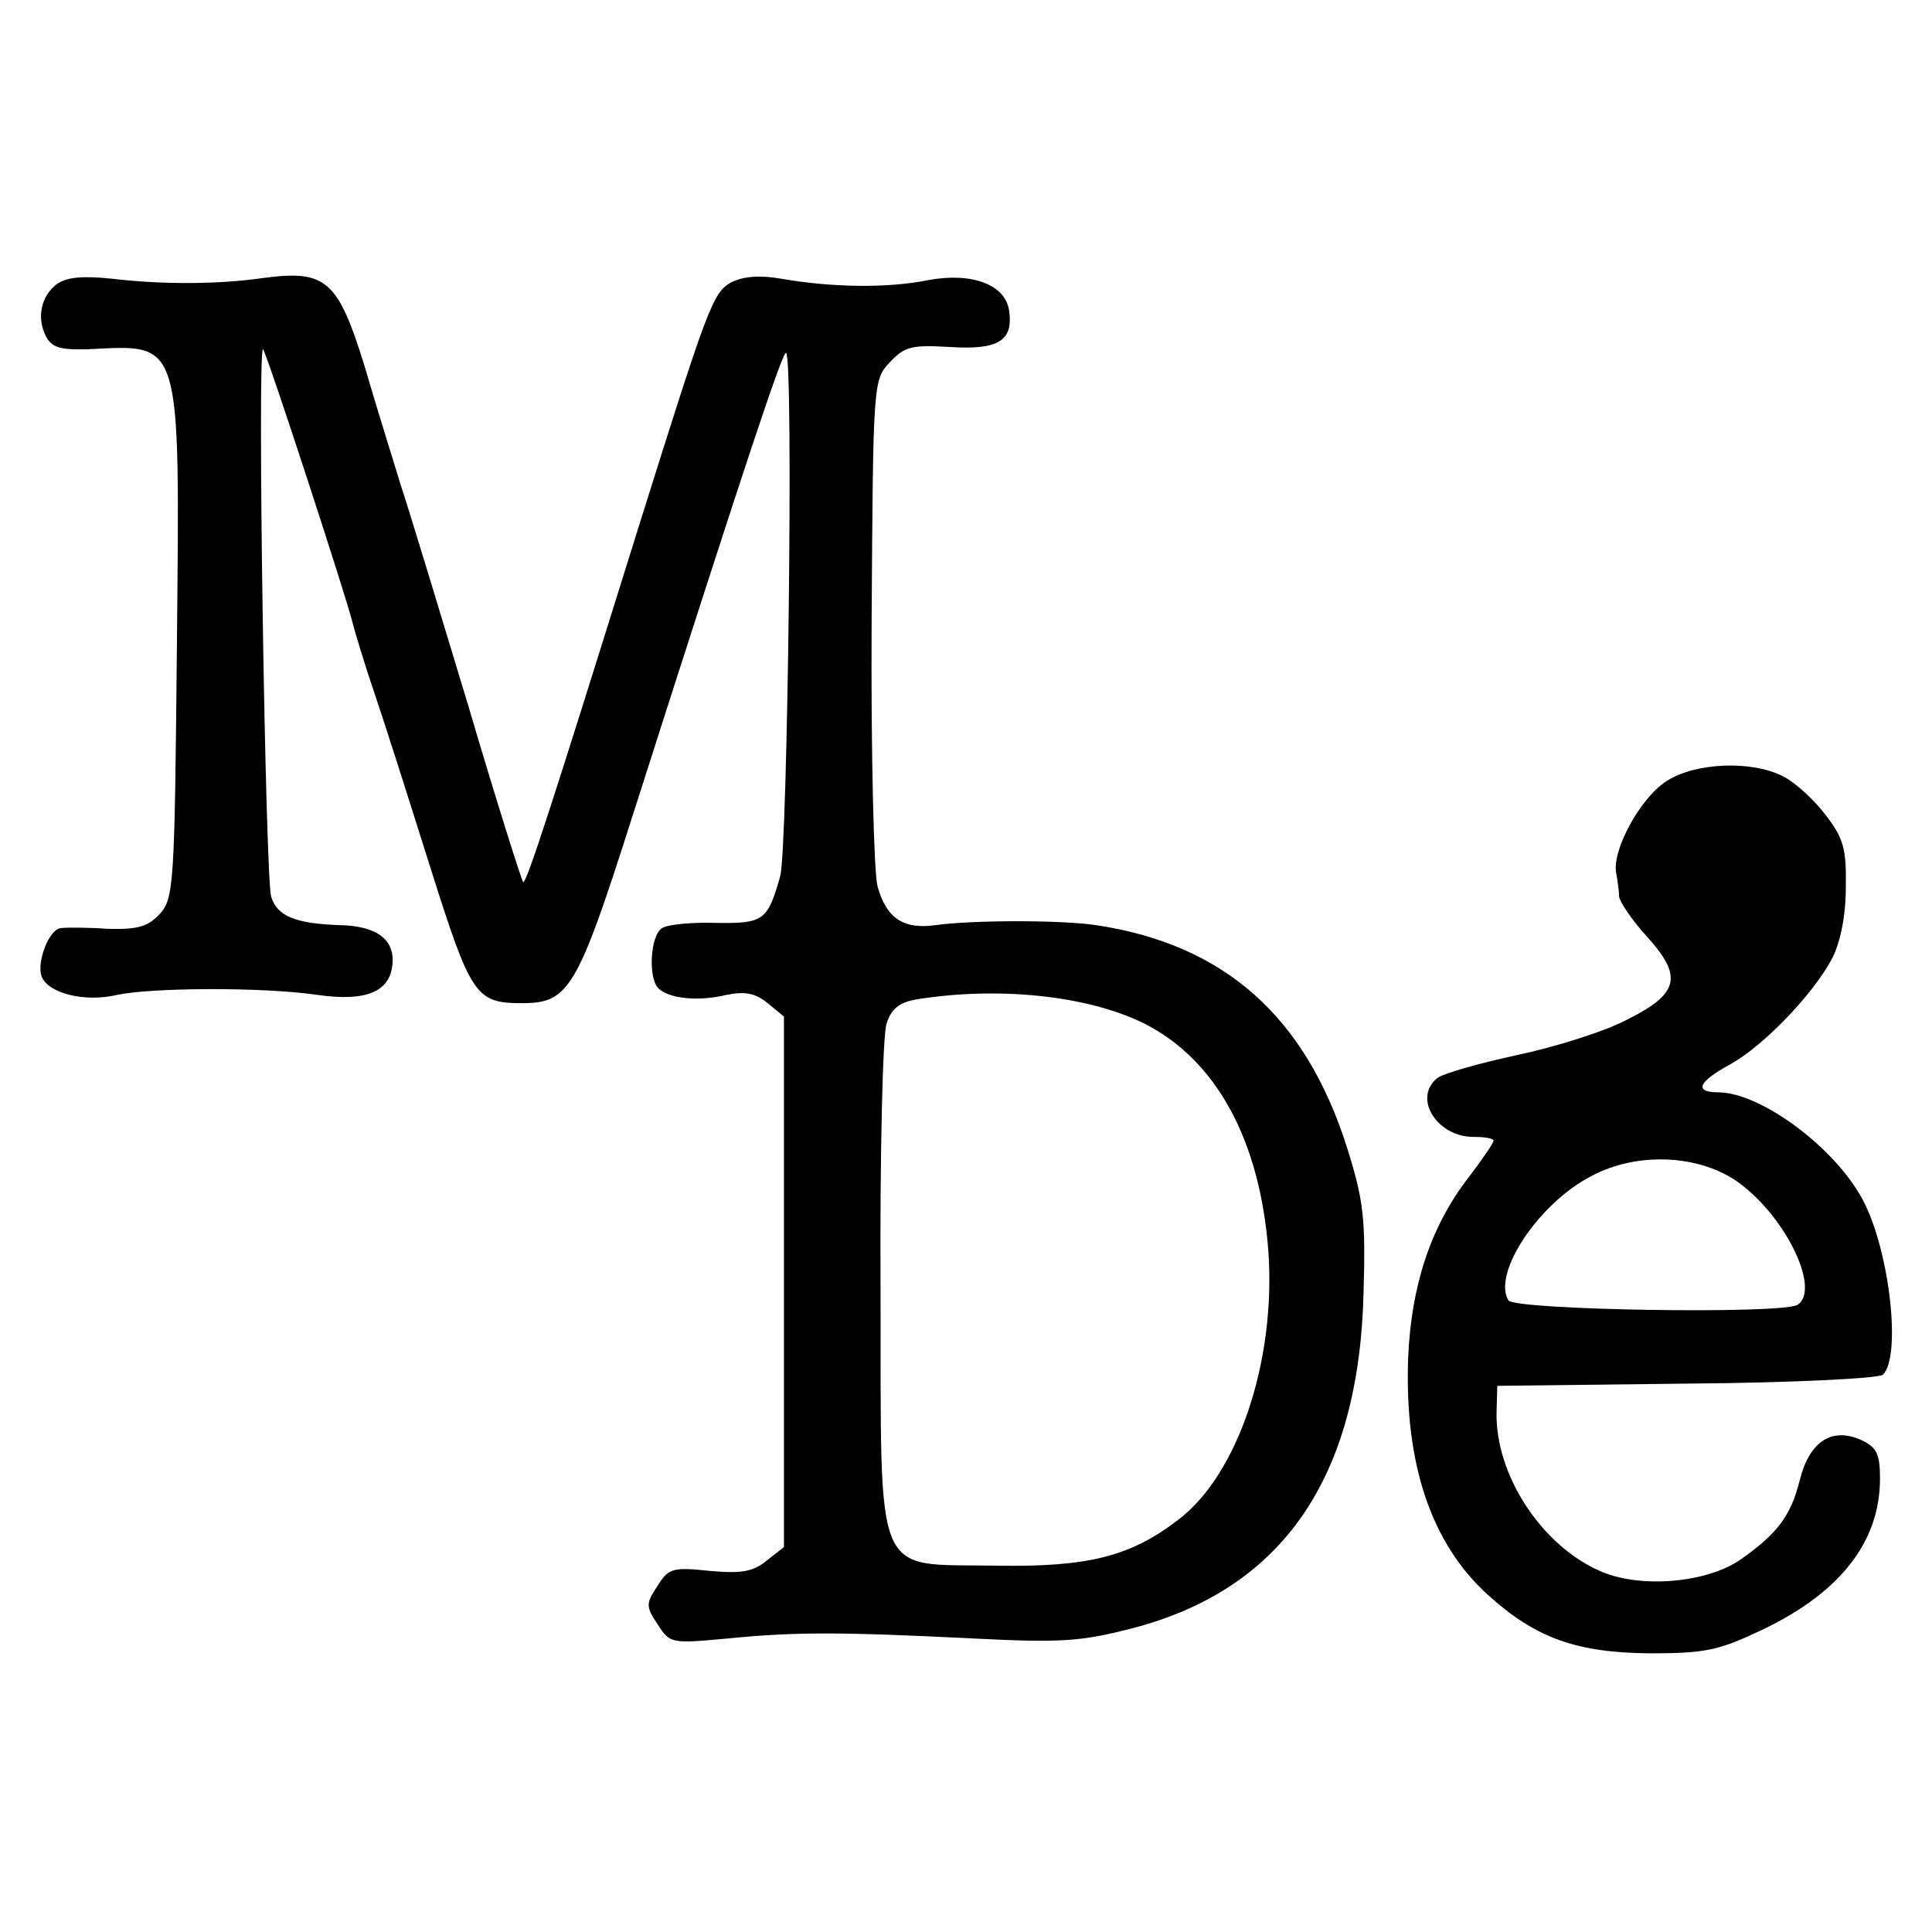 <?xml version="1.0" standalone="no"?>
<!DOCTYPE svg PUBLIC "-//W3C//DTD SVG 20010904//EN"
 "http://www.w3.org/TR/2001/REC-SVG-20010904/DTD/svg10.dtd">
<svg version="1.0" xmlns="http://www.w3.org/2000/svg"
 width="260pt" height="260pt" viewBox="0 0 260 260"
 preserveAspectRatio="xMidYMid meet">
<g transform="translate(0,260) scale(0.1,-0.1)"
fill="#000000" stroke="none">
<path d="M77 2218 c-22 -16 -28 -46 -15 -71 8 -15 20 -18 56 -17 128 6 124 20
120 -405 -3 -315 -4 -334 -23 -355 -16 -17 -29 -21 -70 -20 -27 2 -56 2 -63 1
-16 -1 -33 -46 -26 -65 9 -23 58 -35 101 -25 46 10 197 11 271 0 64 -9 96 4
100 40 4 34 -20 53 -71 54 -59 2 -84 12 -92 38 -8 25 -19 744 -11 737 5 -5
114 -339 121 -370 2 -8 14 -49 28 -90 14 -41 48 -148 76 -237 55 -174 61 -183
124 -183 62 0 74 19 146 245 162 507 205 634 209 630 10 -9 2 -668 -8 -704
-17 -60 -22 -64 -87 -63 -32 1 -64 -2 -72 -7 -16 -10 -19 -67 -5 -81 14 -14
54 -18 91 -9 25 5 39 3 56 -11 l22 -18 0 -357 0 -357 -23 -18 c-18 -15 -34
-18 -77 -14 -49 5 -55 4 -70 -20 -16 -24 -16 -28 0 -52 17 -26 18 -26 94 -19
91 9 151 9 331 0 119 -6 145 -4 215 14 201 53 304 202 310 451 3 100 0 125
-22 195 -56 177 -165 274 -338 300 -47 7 -165 7 -216 0 -43 -6 -66 9 -78 52
-5 18 -9 179 -8 357 2 323 2 325 25 349 20 21 29 23 81 20 64 -4 85 8 79 49
-5 35 -50 52 -109 41 -54 -11 -130 -10 -198 2 -29 5 -51 3 -67 -5 -25 -14 -31
-31 -128 -340 -111 -356 -148 -471 -152 -467 -2 2 -36 109 -74 238 -39 129
-79 261 -90 294 -10 33 -33 106 -49 161 -36 117 -52 131 -136 120 -62 -9 -138
-9 -205 -1 -39 4 -60 2 -73 -7z m1462 -995 c98 -49 157 -158 168 -308 10 -147
-41 -299 -121 -360 -65 -50 -122 -64 -245 -62 -168 3 -155 -27 -156 374 -1
181 3 340 8 355 6 20 17 29 40 33 111 18 231 5 306 -32z"/>
<path d="M2243 1549 c-35 -22 -74 -93 -68 -124 2 -11 4 -26 4 -32 1 -7 17 -31
37 -53 49 -54 44 -77 -26 -112 -30 -16 -97 -37 -149 -48 -51 -11 -100 -25
-107 -31 -33 -27 0 -79 49 -79 15 0 27 -2 27 -5 0 -3 -15 -25 -34 -50 -51 -66
-77 -146 -81 -243 -5 -142 31 -249 107 -318 65 -59 120 -78 218 -79 75 0 93 4
150 31 106 50 160 119 160 204 0 33 -4 42 -25 52 -40 18 -70 -2 -83 -54 -12
-48 -30 -72 -80 -107 -45 -31 -133 -39 -187 -16 -80 34 -143 130 -141 215 l1
35 255 3 c140 1 259 7 264 12 25 25 9 167 -27 235 -37 70 -136 144 -194 145
-34 0 -28 14 16 38 45 25 112 95 137 143 11 22 18 57 18 95 1 51 -3 66 -27 97
-15 20 -41 44 -57 52 -42 22 -118 19 -157 -6z m104 -546 c61 -49 102 -140 72
-159 -22 -13 -381 -7 -389 6 -22 36 40 130 111 167 65 35 154 29 206 -14z"/>
</g>
</svg>
